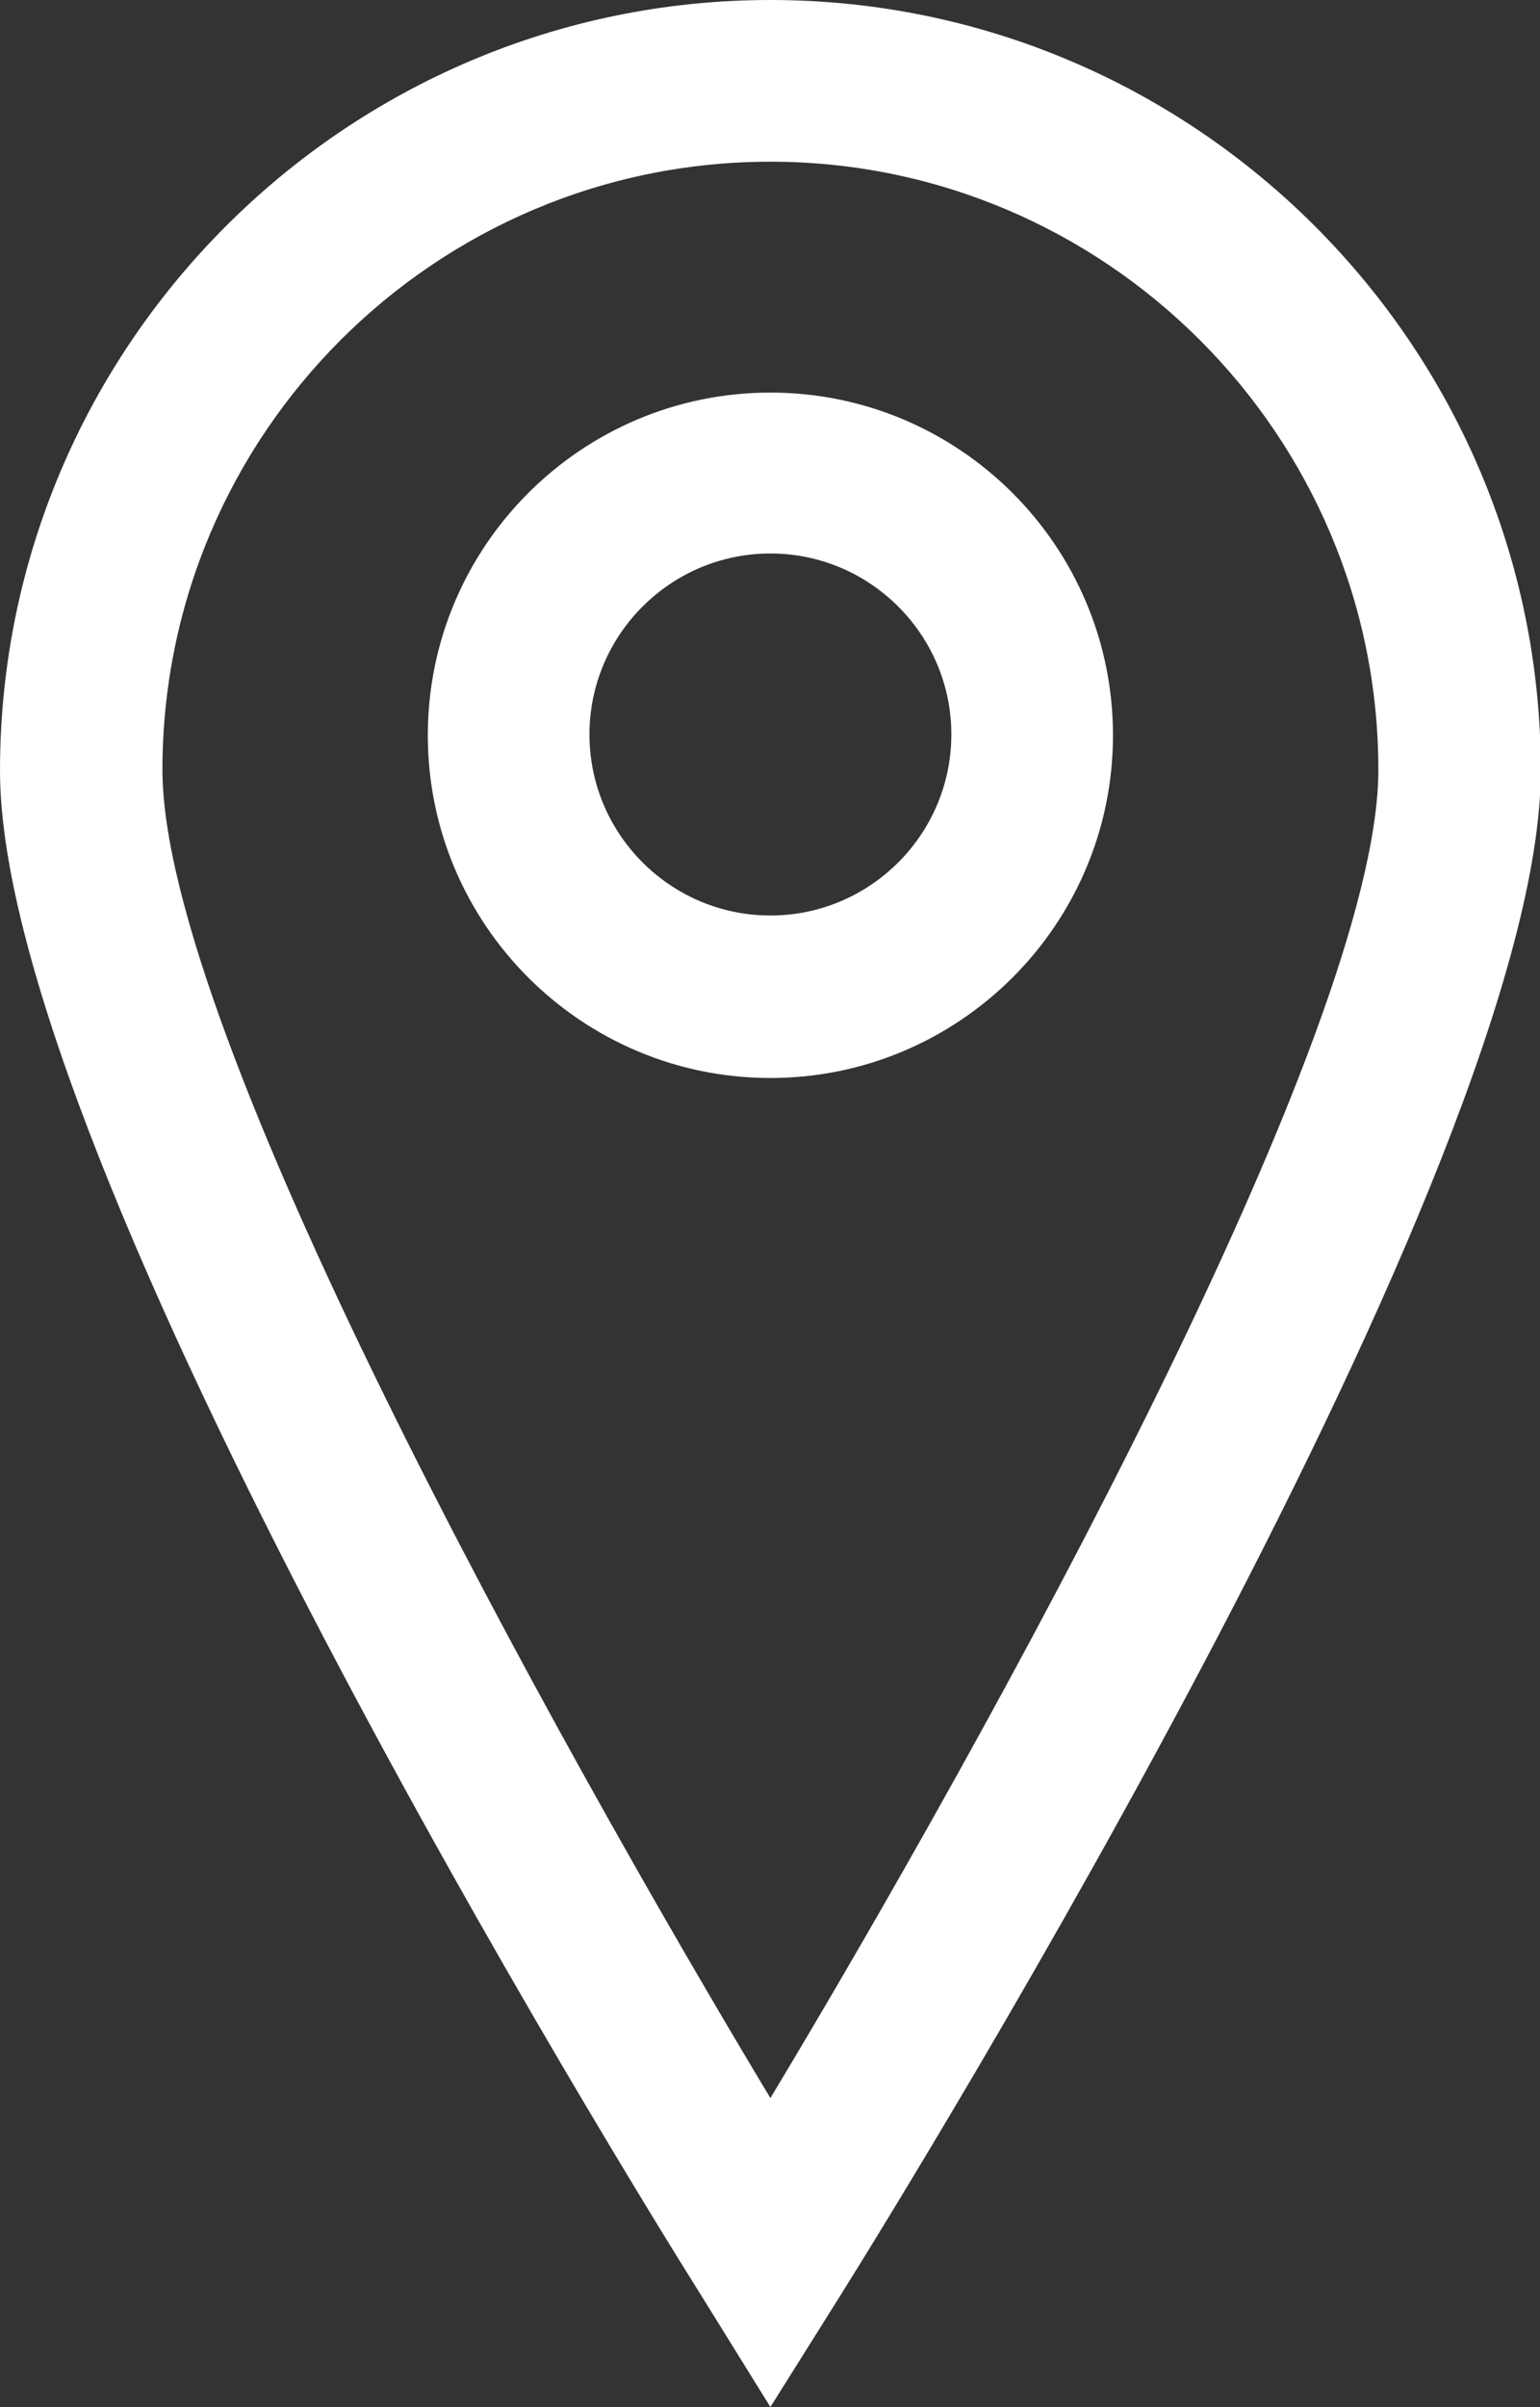 <?xml version="1.0" encoding="utf-8"?>
<!-- Generator: Adobe Illustrator 23.1.0, SVG Export Plug-In . SVG Version: 6.00 Build 0)  -->
<svg version="1.1" id="Layer_1" xmlns="http://www.w3.org/2000/svg" xmlns:xlink="http://www.w3.org/1999/xlink" x="0px" y="0px"
	 viewBox="0 0 191.5 299.2" style="enable-background:new 0 0 191.5 299.2;" xml:space="preserve">
<rect x="0" y="0" width="191.5" height="299.2" fill="#333333" stroke="none"/>
<style type="text/css">
	.st0{fill:#FFFFFF;}
</style>
<g>
	<g>
		<path class="st0" d="M95.8,134c-23.5,0-42.6-19.1-42.6-42.6s19.1-42.6,42.6-42.6s42.6,19.1,42.6,42.6S119.3,134,95.8,134z
			 M95.8,68.8c-12.4,0-22.5,10.1-22.5,22.5s10.1,22.5,22.5,22.5s22.5-10.1,22.5-22.5S108.2,68.8,95.8,68.8z"/>
	</g>
	<g>
		<path class="st0" d="M95.8,299.2l-8.5-13.7C78.3,271.2,0,144.6,0,95.8C0,43,43,0,95.8,0s95.8,43,95.8,95.8
			c0,48.8-78.3,175.5-87.2,189.7L95.8,299.2z M95.8,20.1c-41.7,0-75.6,33.9-75.6,75.6c0,32.6,48.6,120.2,75.6,165.1
			c27-44.9,75.6-132.5,75.6-165.1C171.4,54.1,137.5,20.1,95.8,20.1z"/>
	</g>
</g>
</svg>
